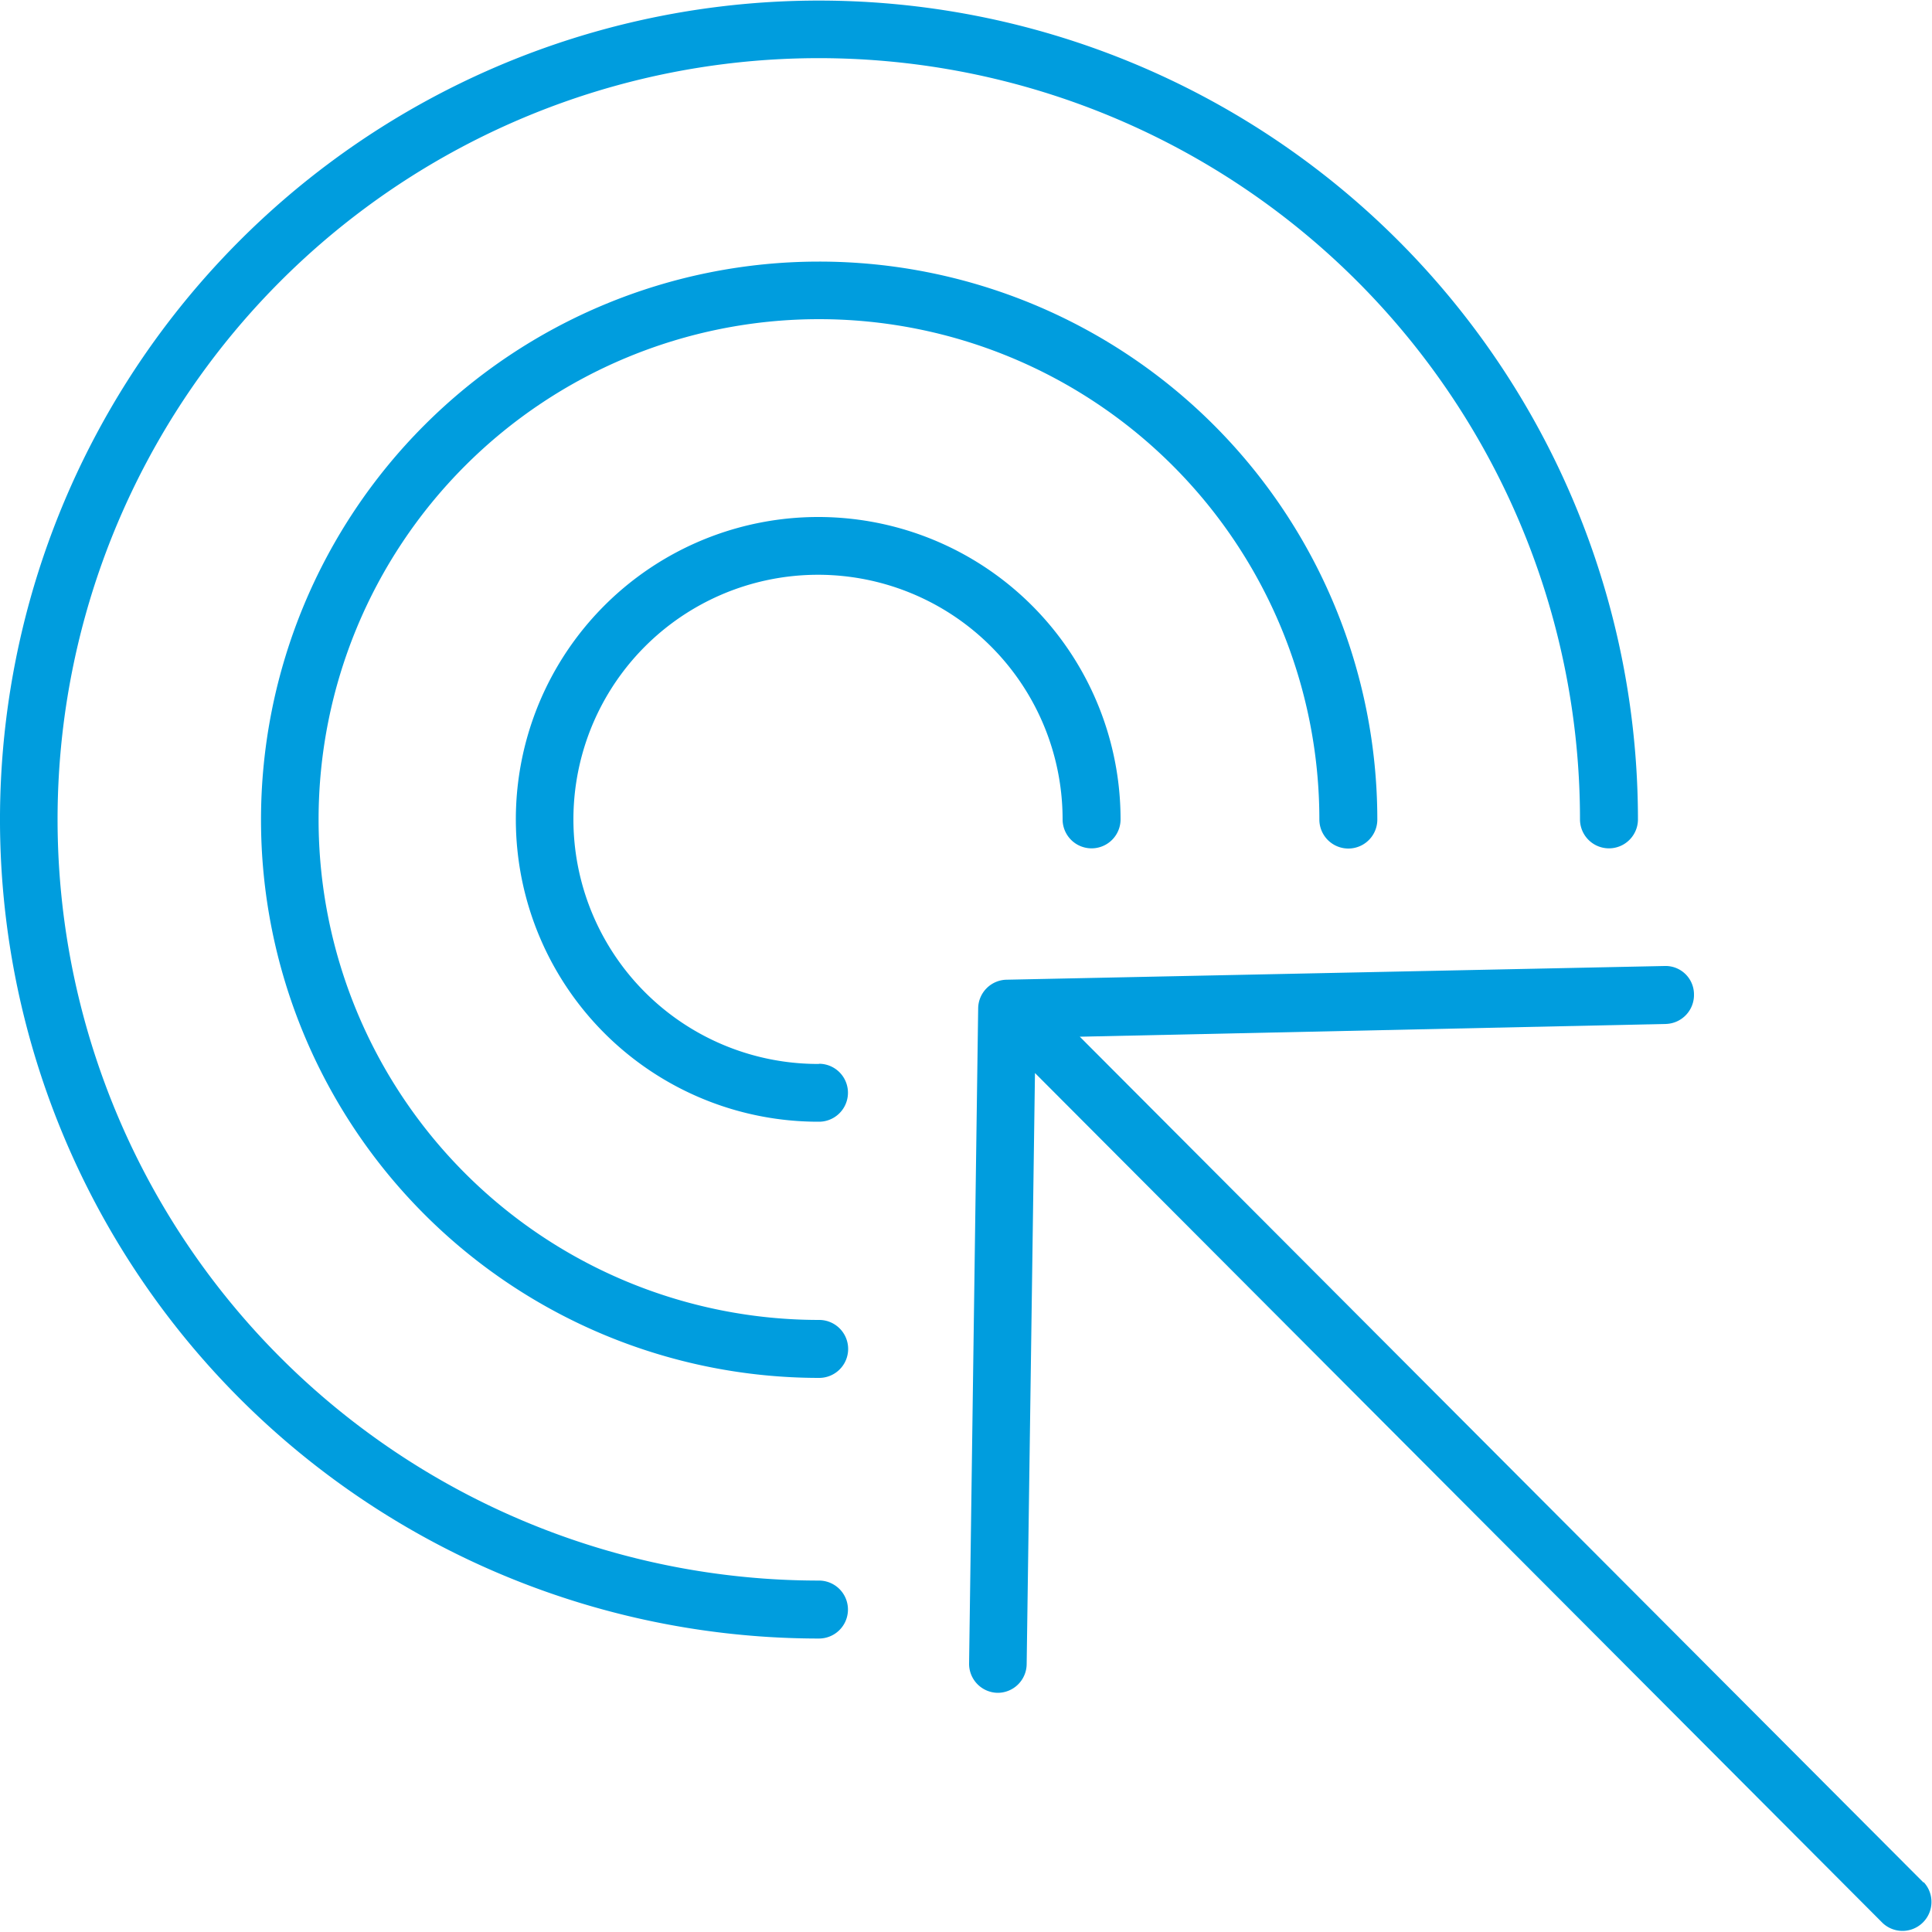 <svg id="Warstwa_1" data-name="Warstwa 1" xmlns="http://www.w3.org/2000/svg" viewBox="0 0 100 100"><defs><style>.cls-1{fill:#009dde;}</style></defs><title>18_10</title><path class="cls-1" d="M42.39,81.81a39.4,39.4,0,1,1,39.39-39.4,1.5,1.5,0,1,0,3,0,42.39,42.39,0,1,0-42.39,42.4,1.5,1.5,0,0,0,0-3Z"/><path class="cls-1" d="M42.39,68.32a25.9,25.9,0,1,1,25.9-25.9,1.5,1.5,0,1,0,3,0,28.89,28.89,0,1,0-28.89,28.9,1.5,1.5,0,0,0,0-3Z"/><path class="cls-1" d="M42.39,55.07A12.66,12.66,0,1,1,55,42.41a1.5,1.5,0,1,0,3,0A15.65,15.65,0,1,0,42.39,58.06a1.5,1.5,0,0,0,0-3Z"/><path class="cls-1" d="M99.56,97.44,55.89,53.66,86.22,53a1.5,1.5,0,0,0,1.46-1.53A1.47,1.47,0,0,0,86.16,50l-34.07.71a1.5,1.5,0,0,0-1.46,1.48l-.47,33.91a1.5,1.5,0,0,0,1.48,1.52h0a1.5,1.5,0,0,0,1.5-1.48l.43-30.6,43.88,44a1.5,1.5,0,0,0,2.12-2.12Z"/></svg>